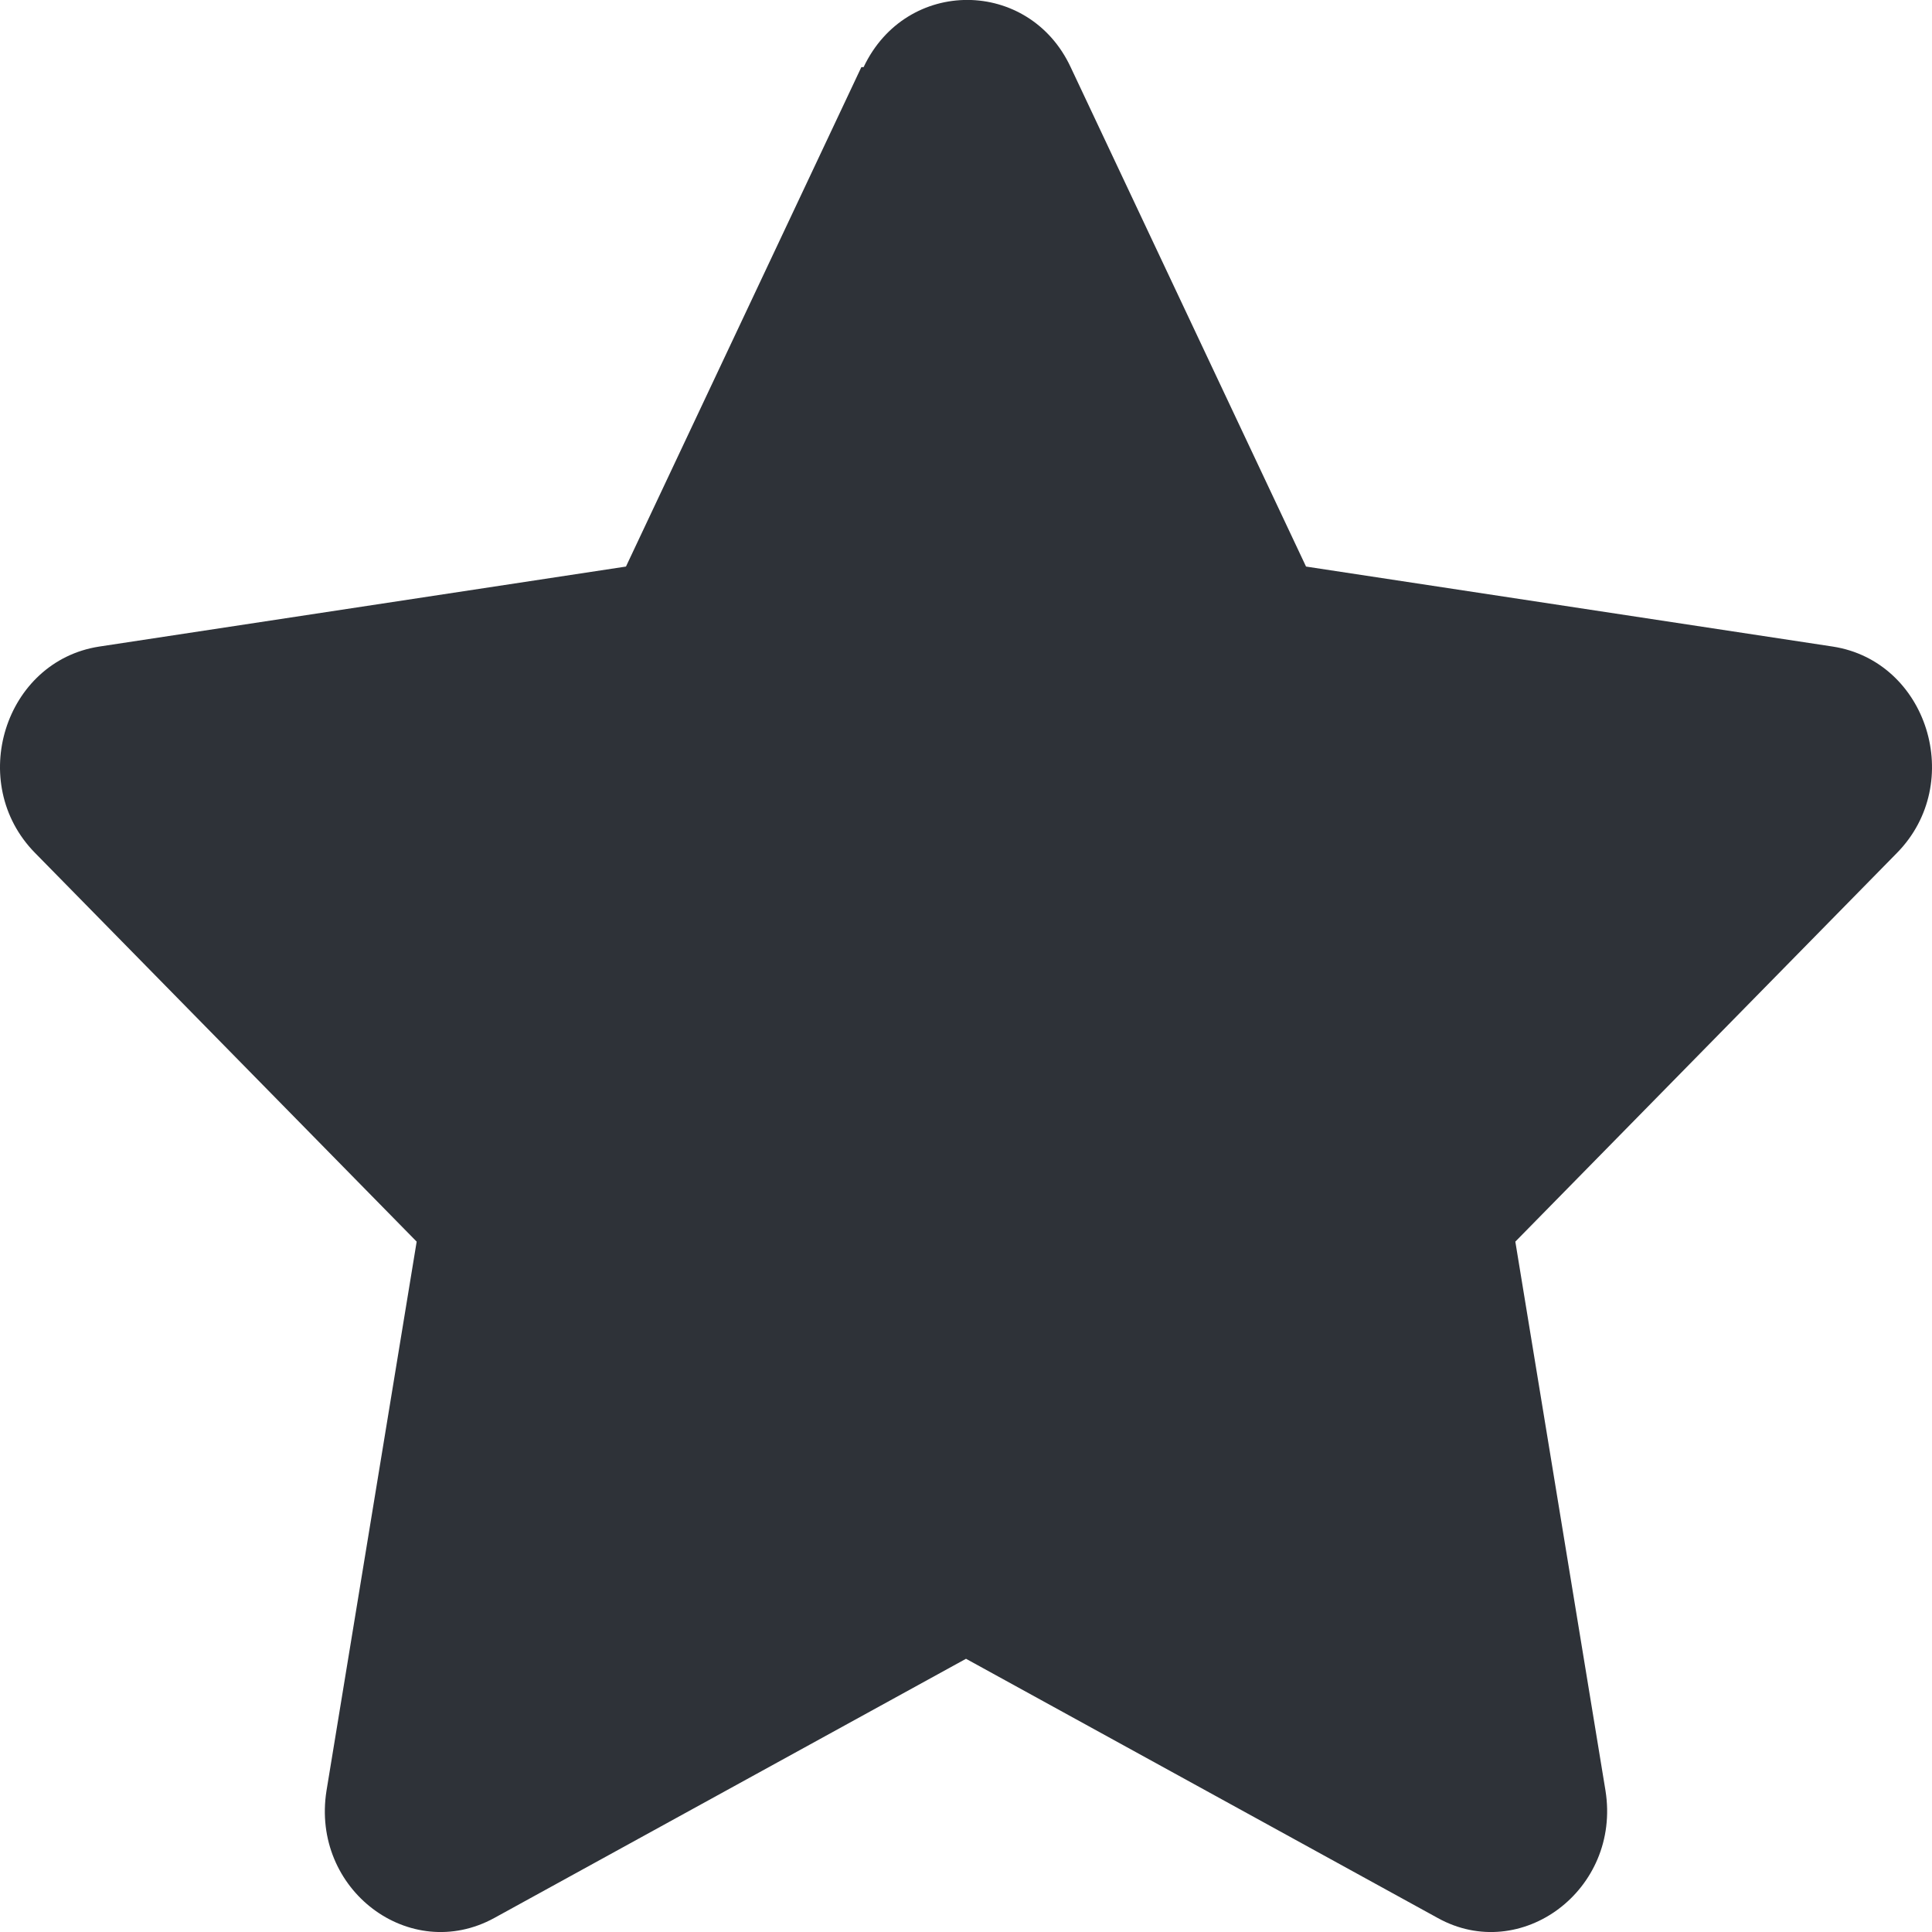 <svg width="12" height="12" viewBox="0 0 12 12" fill="none" xmlns="http://www.w3.org/2000/svg">
<path d="M5.35 0.417L3.888 3.519L0.616 4.016C0.028 4.107 -0.209 4.863 0.217 5.297L2.588 7.712L2.028 11.122C1.93 11.738 2.546 12.2 3.07 11.913L6 10.303L8.93 11.913C9.447 12.2 10.07 11.738 9.972 11.122L9.412 7.712L11.783 5.297C12.209 4.863 11.972 4.107 11.384 4.016L8.112 3.519L6.65 0.417C6.392 -0.136 5.629 -0.143 5.364 0.417H5.35Z" fill="#2E3238"/>
</svg>
